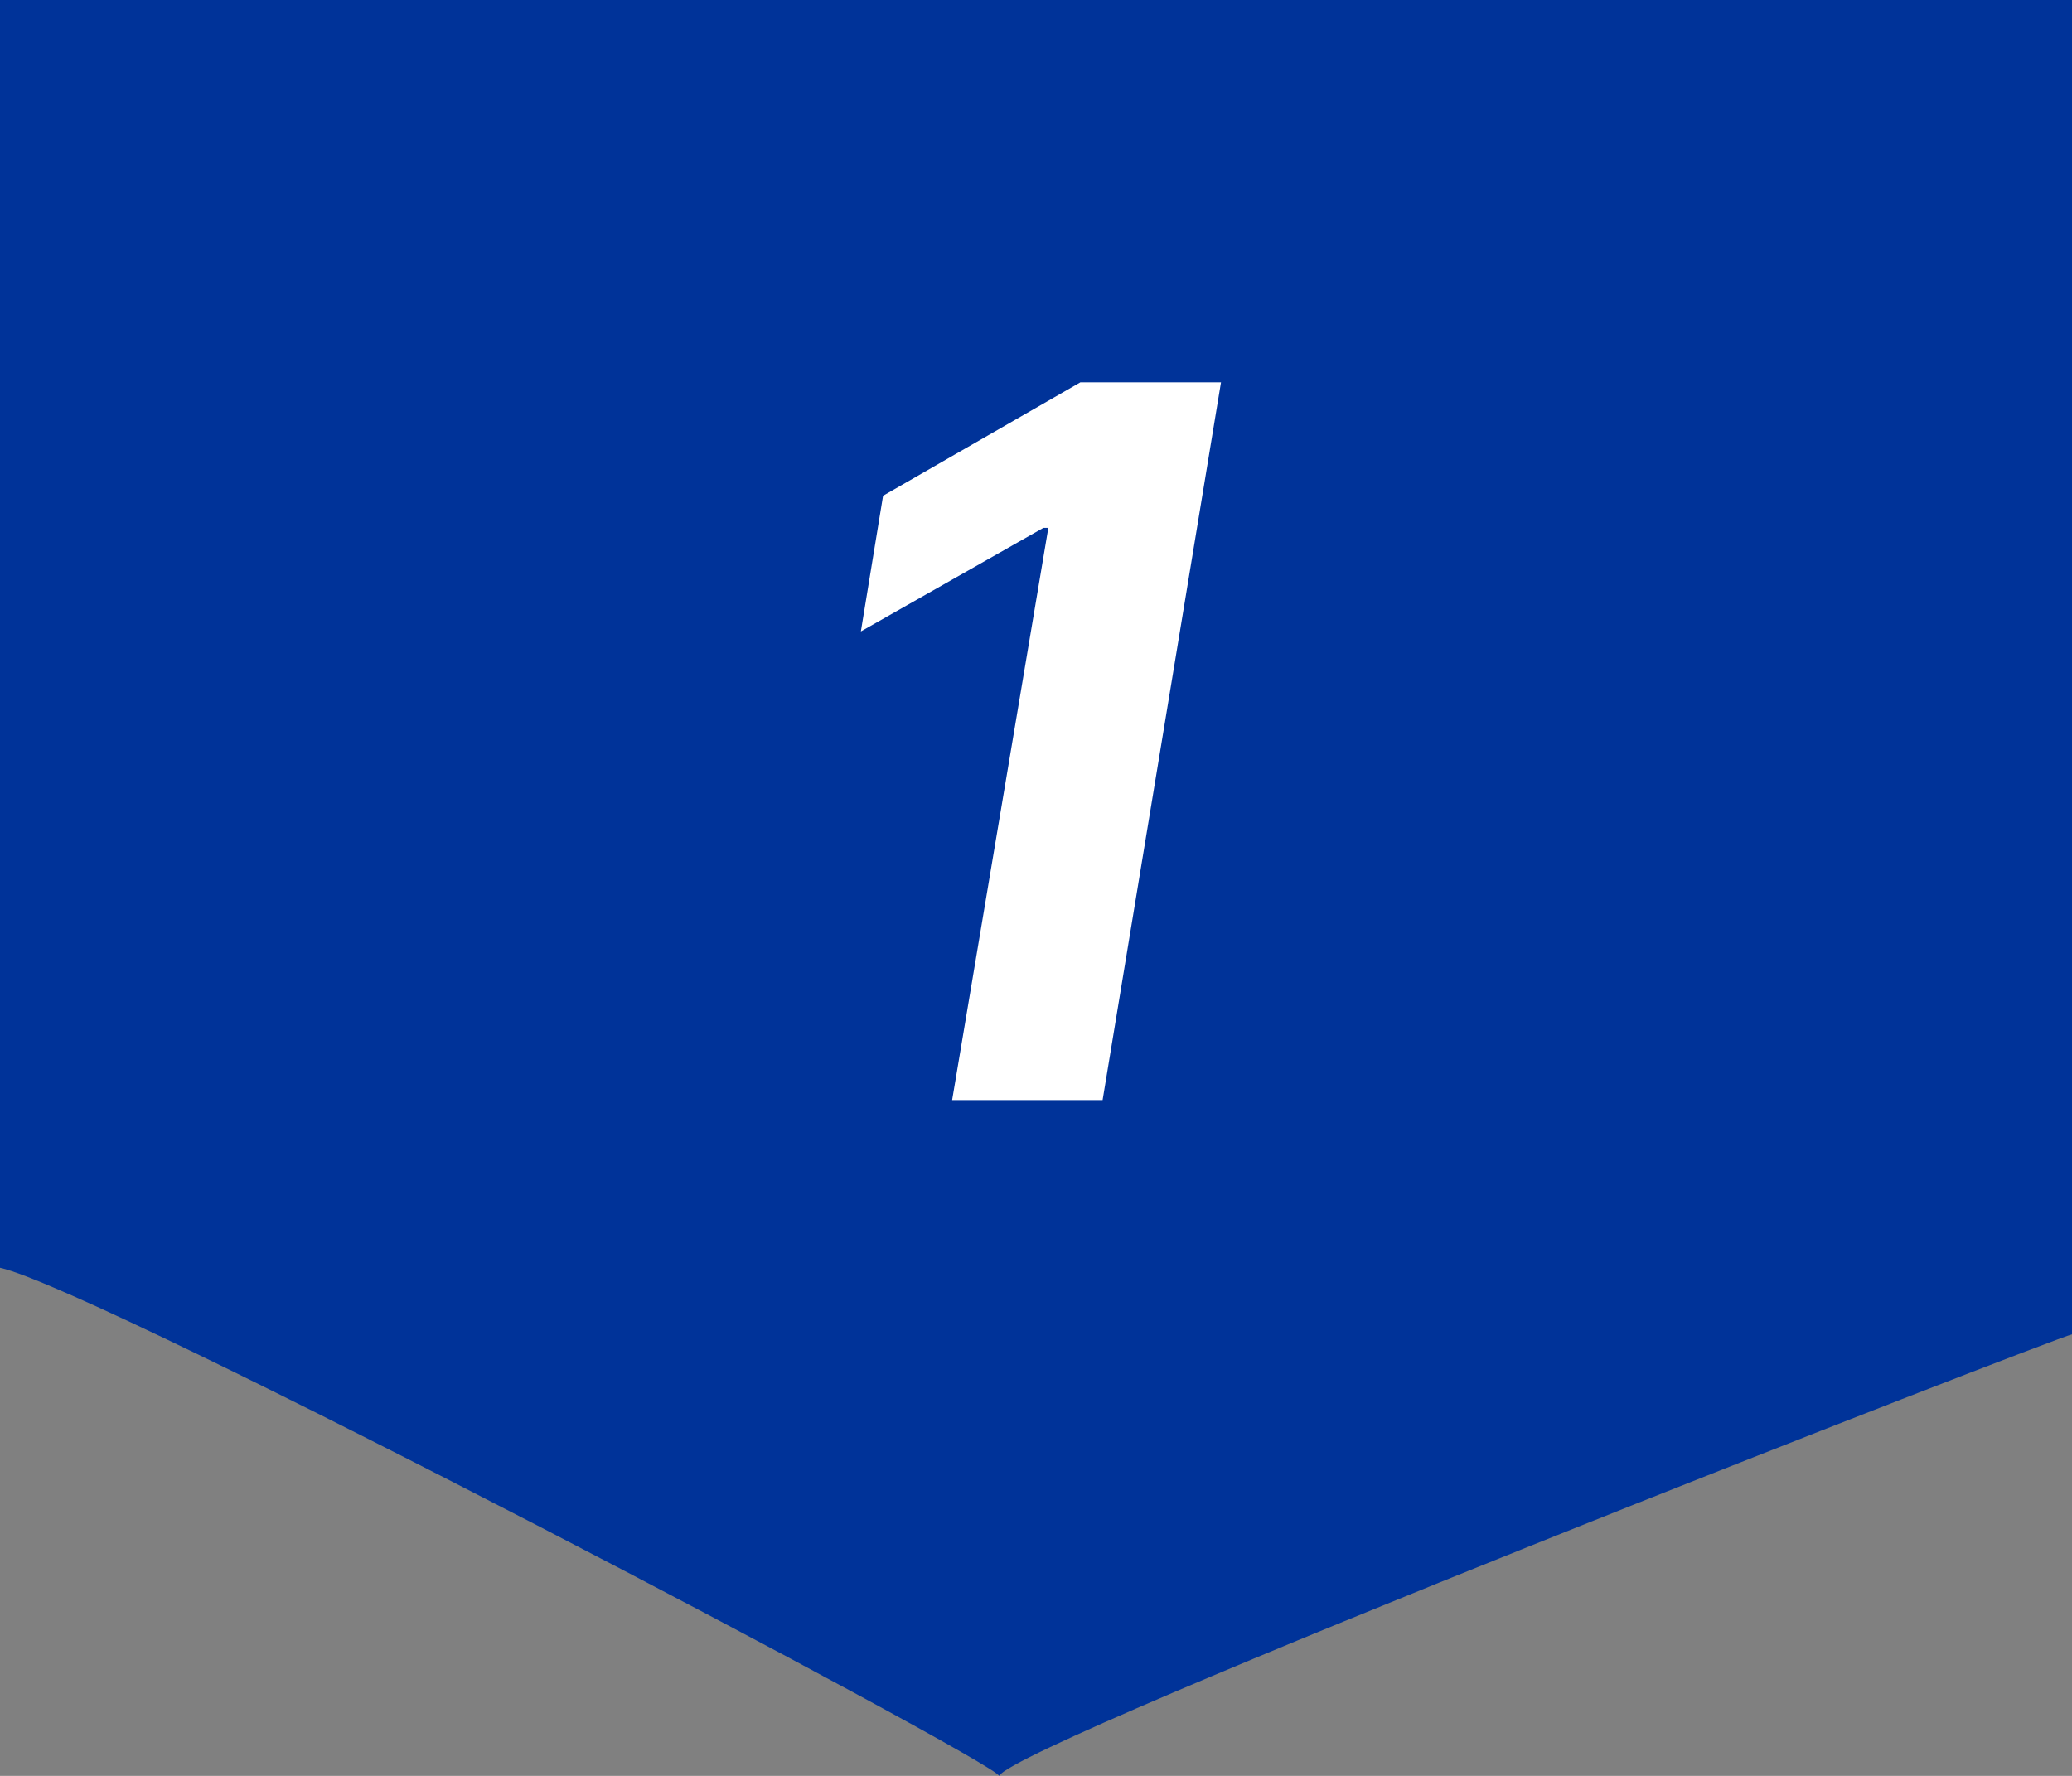 <?xml version="1.0" encoding="UTF-8"?>
<svg id="pt_s1n.svg" xmlns="http://www.w3.org/2000/svg" version="1.1" viewBox="0 0 84 72">
  <rect x="0" y="0" width="84" height="72" fill="#808080" stroke="none"/>
  <!-- Generator: Adobe Illustrator 29.3.1, SVG Export Plug-In . SVG Version: 2.1.0 Build 151)  -->
  <defs>
    <style>
      .st0 {
        fill: #fff;
      }

      .st0, .st1 {
        fill-rule: evenodd;
      }

      .st1 {
        fill: #039;
      }
    </style>
  </defs>
  <path id="pt_s1n" class="st1" d="M0,0c-.2.2,0,51.1,0,51.4,4.1.9,40.5,20.1,40.5,20.6.8-1.4,42.9-17.8,43.5-17.9,0,.2,0-54.2,0-54.2"/>
  <path id="_1" class="st0" d="M43.8,15.5l-8,4.6-.9,5.5,7.4-4.2h.2l-3.9,23.2h6.1l4.8-29.1h-5.8Z"/>
</svg>